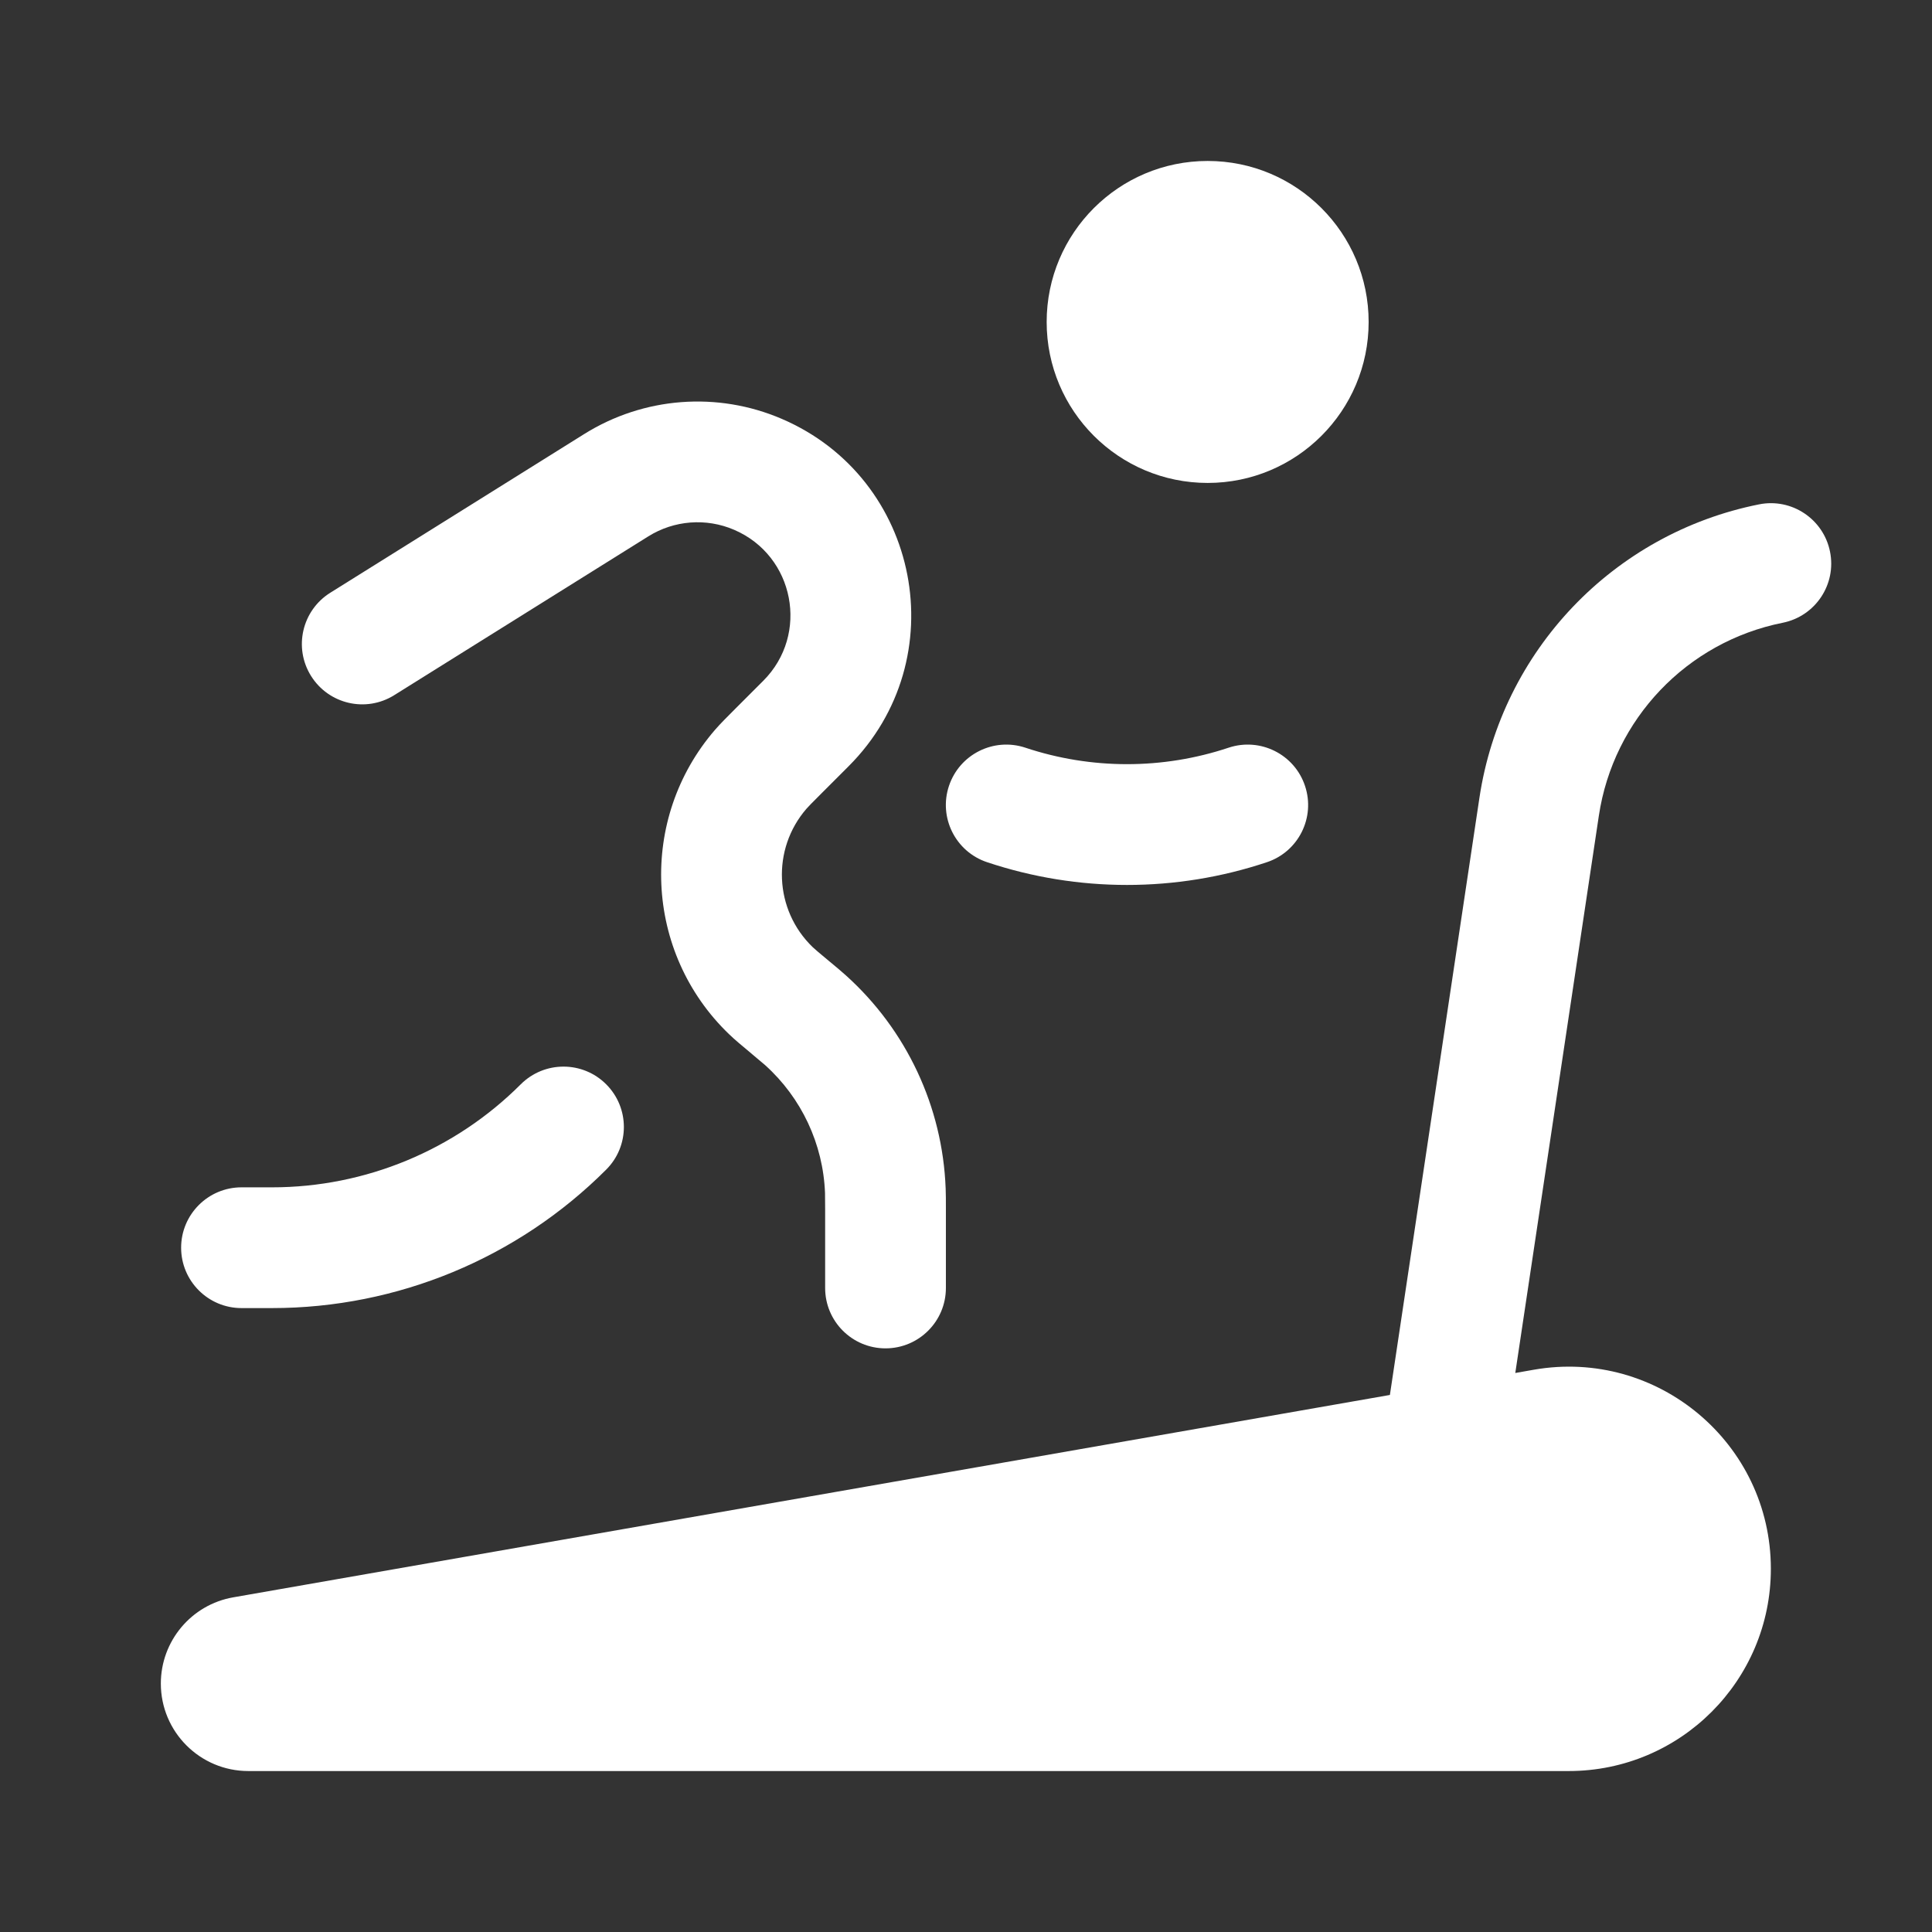 <svg width="32" height="32" viewBox="0 0 32 32" fill="none" xmlns="http://www.w3.org/2000/svg">
<rect x="0" y="0" width="32" height="32" fill="#333333" stroke="none"/>
<g id="treadmill-round 1">
<path id="Vector" d="M22.669 5.333C22.669 6.805 21.475 7.999 20.003 7.999C18.53 7.999 17.336 6.805 17.336 5.333C17.336 3.86 18.53 2.666 20.003 2.666C21.475 2.666 22.669 3.86 22.669 5.333Z" fill="white"/>
<path id="Vector_2" fill-rule="evenodd" clip-rule="evenodd" d="M9.678 7.188C10.661 6.574 11.882 6.48 12.947 6.937C15.248 7.923 15.826 10.921 14.056 12.691L13.617 13.13C13.44 13.307 13.39 13.358 13.357 13.396C12.777 14.066 12.823 15.073 13.461 15.688C13.498 15.723 13.552 15.769 13.743 15.928L13.758 15.94C13.866 16.03 13.94 16.092 14.01 16.155C15.016 17.06 15.612 18.333 15.663 19.684C15.667 19.779 15.667 19.876 15.667 20.016V21.333C15.667 21.885 15.219 22.333 14.667 22.333C14.114 22.333 13.667 21.885 13.667 21.333V20.035C13.667 19.869 13.666 19.812 13.665 19.76C13.634 18.949 13.276 18.185 12.673 17.642C12.634 17.608 12.59 17.571 12.463 17.465C12.454 17.457 12.444 17.449 12.435 17.441C12.285 17.316 12.169 17.22 12.074 17.128C10.669 15.776 10.569 13.56 11.845 12.086C11.932 11.986 12.038 11.88 12.176 11.742C12.185 11.734 12.194 11.725 12.202 11.716L12.641 11.277C13.411 10.508 13.16 9.204 12.159 8.775C11.696 8.576 11.165 8.617 10.738 8.884L6.53 11.514C6.062 11.807 5.445 11.665 5.152 11.196C4.859 10.728 5.002 10.111 5.47 9.818L9.678 7.188ZM15.718 13.017C15.893 12.493 16.459 12.21 16.983 12.384C18.076 12.748 19.258 12.748 20.35 12.384C20.874 12.21 21.441 12.493 21.615 13.017C21.79 13.54 21.507 14.107 20.983 14.281C19.48 14.783 17.854 14.783 16.35 14.281C15.826 14.107 15.543 13.54 15.718 13.017ZM10.04 17.959C10.431 18.35 10.431 18.983 10.04 19.373C8.572 20.841 6.581 21.666 4.505 21.666H4C3.448 21.666 3 21.218 3 20.666C3 20.114 3.448 19.666 4 19.666H4.505C6.051 19.666 7.533 19.052 8.626 17.959C9.017 17.569 9.65 17.569 10.04 17.959Z" fill="white"/>
<path id="Vector_3" d="M29.527 10.315C30.069 10.206 30.42 9.68 30.311 9.138C30.203 8.597 29.676 8.245 29.135 8.354C26.721 8.836 24.869 10.78 24.504 13.214L23.021 23.105L3.863 26.457C3.17 26.578 2.664 27.181 2.664 27.885C2.664 28.685 3.313 29.334 4.113 29.334L25.983 29.334C27.832 29.334 29.331 27.835 29.331 25.985C29.331 23.905 27.454 22.329 25.405 22.687L25.098 22.741L26.482 13.511C26.722 11.91 27.94 10.632 29.527 10.315Z" fill="white"/>
</g>
</svg>
